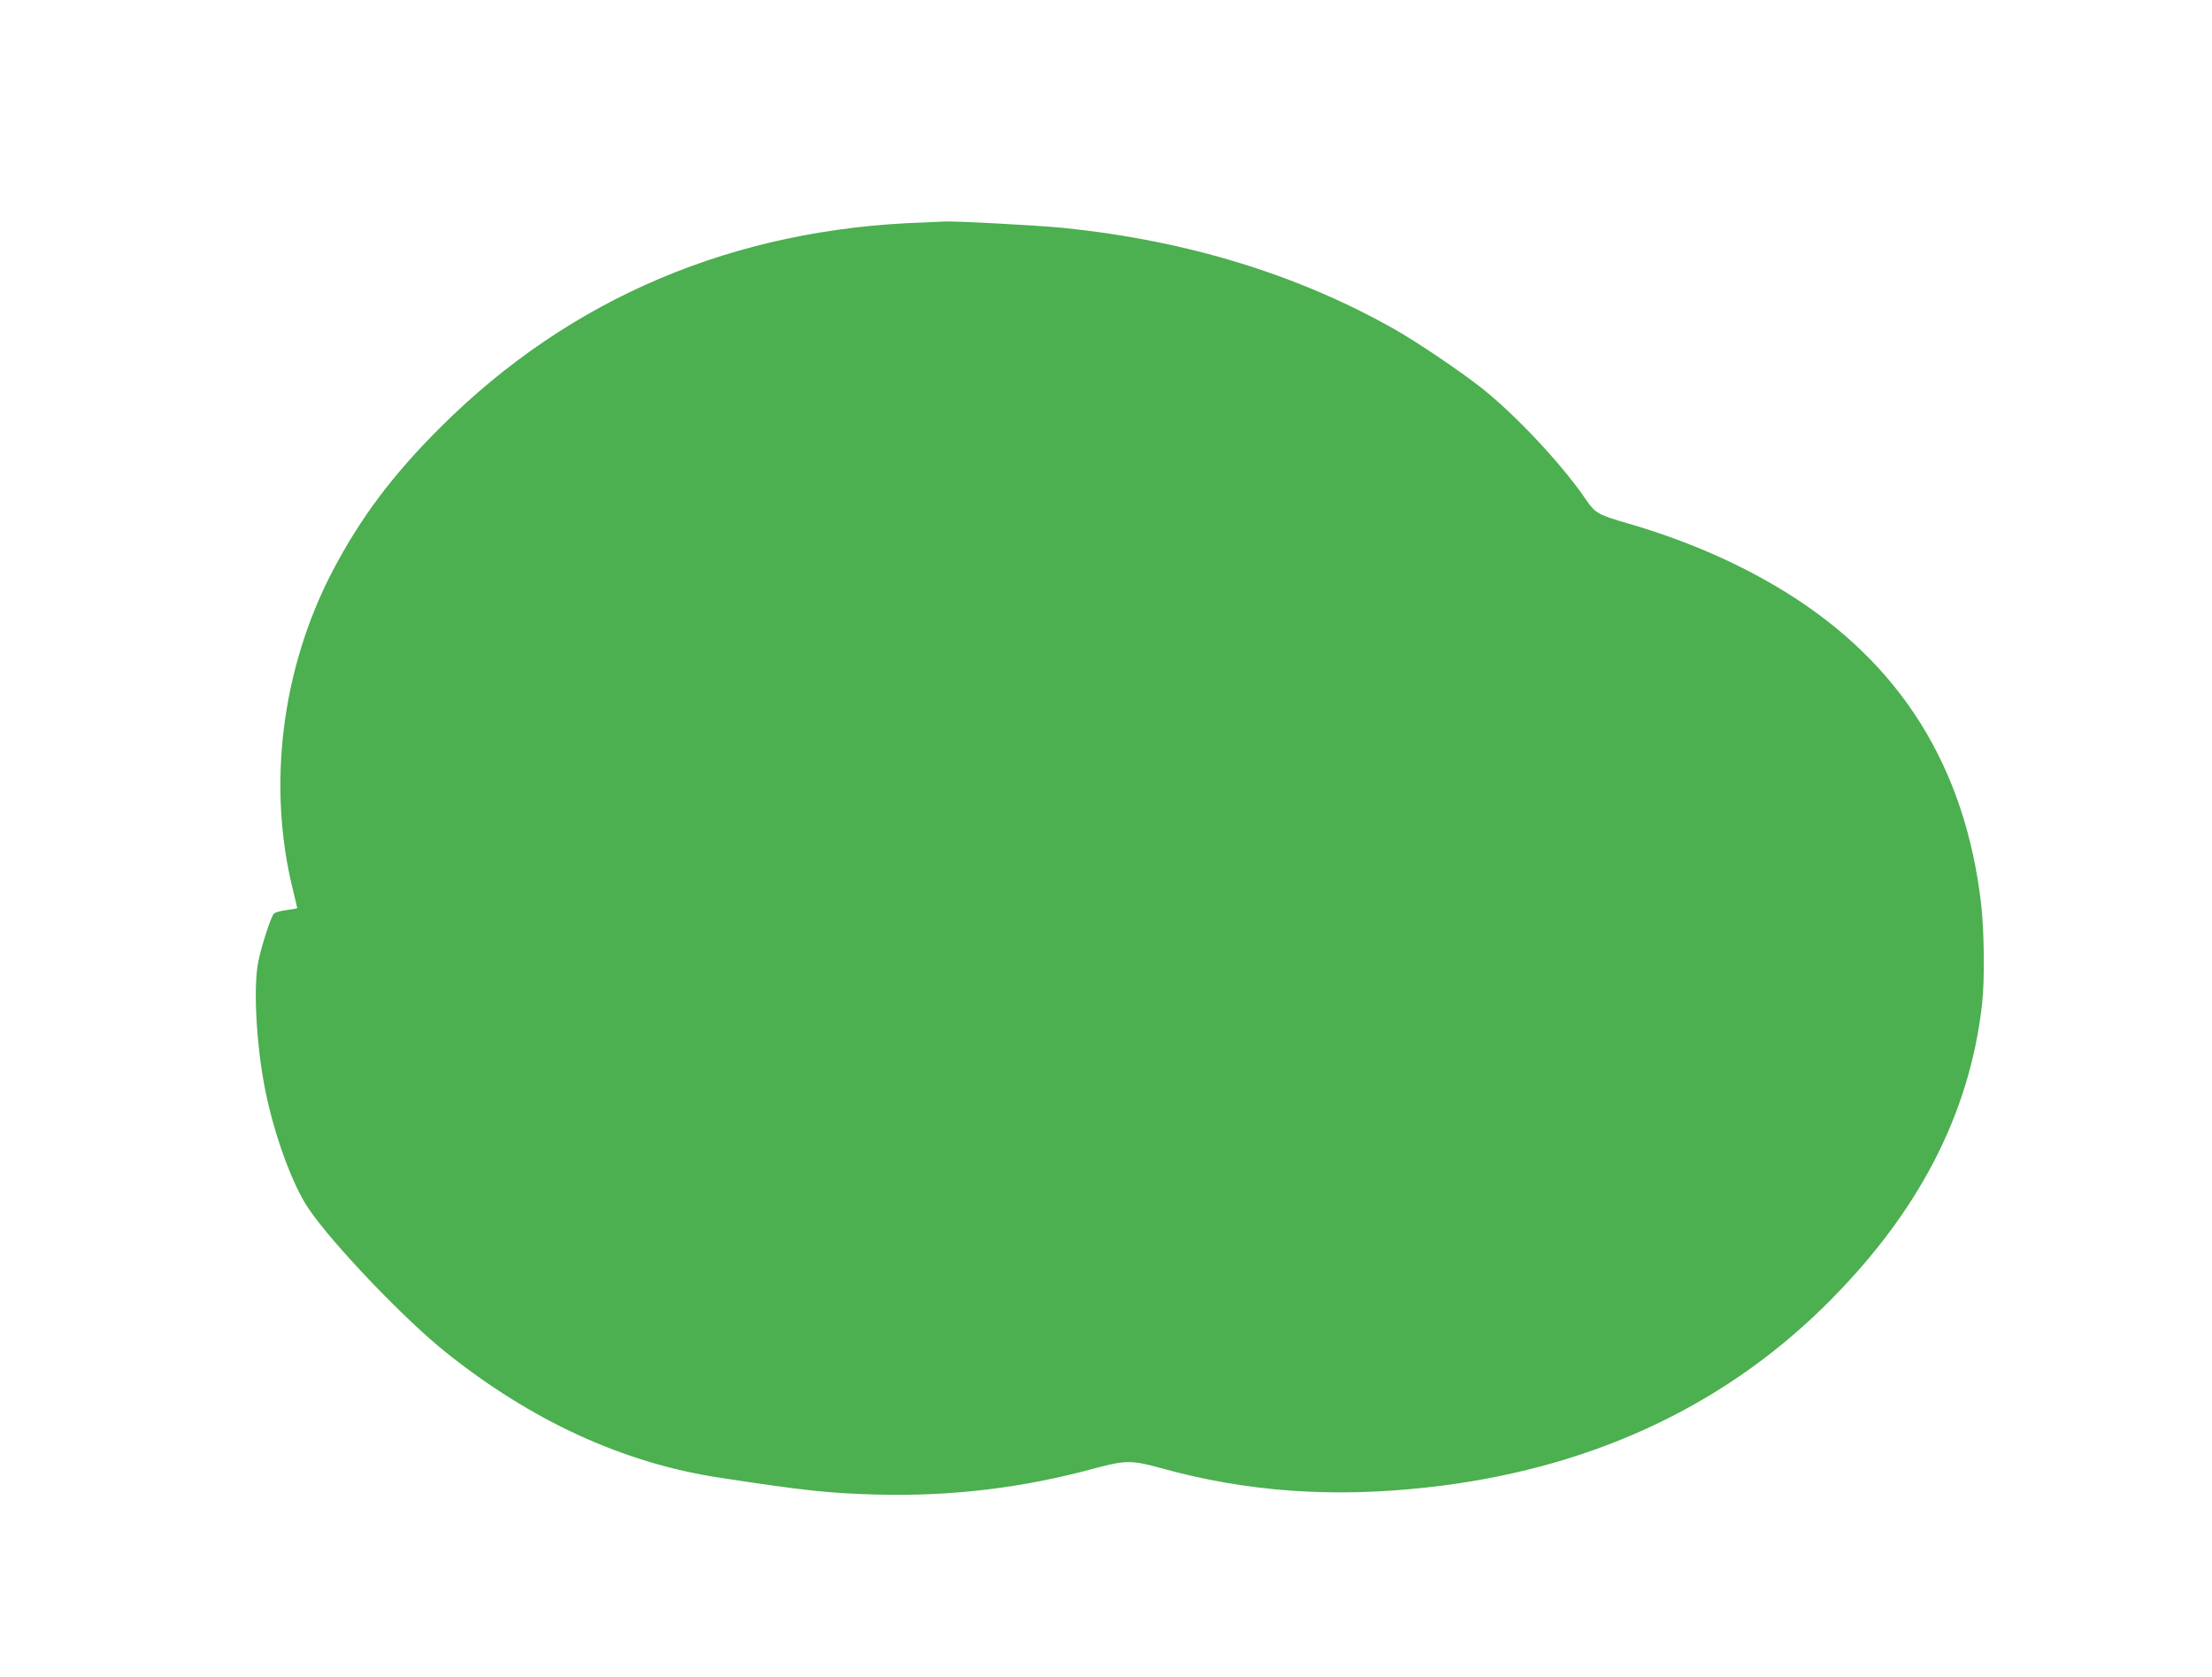 <?xml version="1.0" standalone="no"?>
<!DOCTYPE svg PUBLIC "-//W3C//DTD SVG 20010904//EN"
 "http://www.w3.org/TR/2001/REC-SVG-20010904/DTD/svg10.dtd">
<svg version="1.0" xmlns="http://www.w3.org/2000/svg"
 width="1280pt" height="970pt" viewBox="0 0 1280 970"
 preserveAspectRatio="xMidYMid meet">
<g transform="translate(0,970) scale(0.1,-0.1)"
fill="#4caf50" stroke="none">
<path d="M5350 8413 c-1099 -34 -2048 -435 -2798 -1182 -279 -277 -467 -528
-628 -836 -295 -565 -379 -1243 -228 -1847 13 -53 24 -99 24 -101 0 -3 -27 -8
-60 -12 -33 -4 -67 -13 -75 -21 -17 -17 -70 -179 -90 -276 -28 -132 -15 -437
30 -693 48 -273 161 -593 263 -741 139 -204 553 -637 792 -828 497 -397 1026
-640 1582 -725 483 -74 639 -91 913 -98 433 -11 844 38 1268 154 168 45 209
45 372 0 495 -138 995 -174 1548 -112 913 101 1684 452 2284 1038 547 535 851
1115 923 1762 15 135 12 422 -6 575 -92 793 -465 1390 -1126 1801 -269 167
-576 301 -912 399 -180 52 -195 61 -249 140 -134 198 -403 486 -602 644 -120
95 -373 266 -500 338 -562 319 -1202 515 -1916 589 -164 16 -649 42 -704 37
-11 -1 -58 -3 -105 -5z"/>
</g>
</svg>
